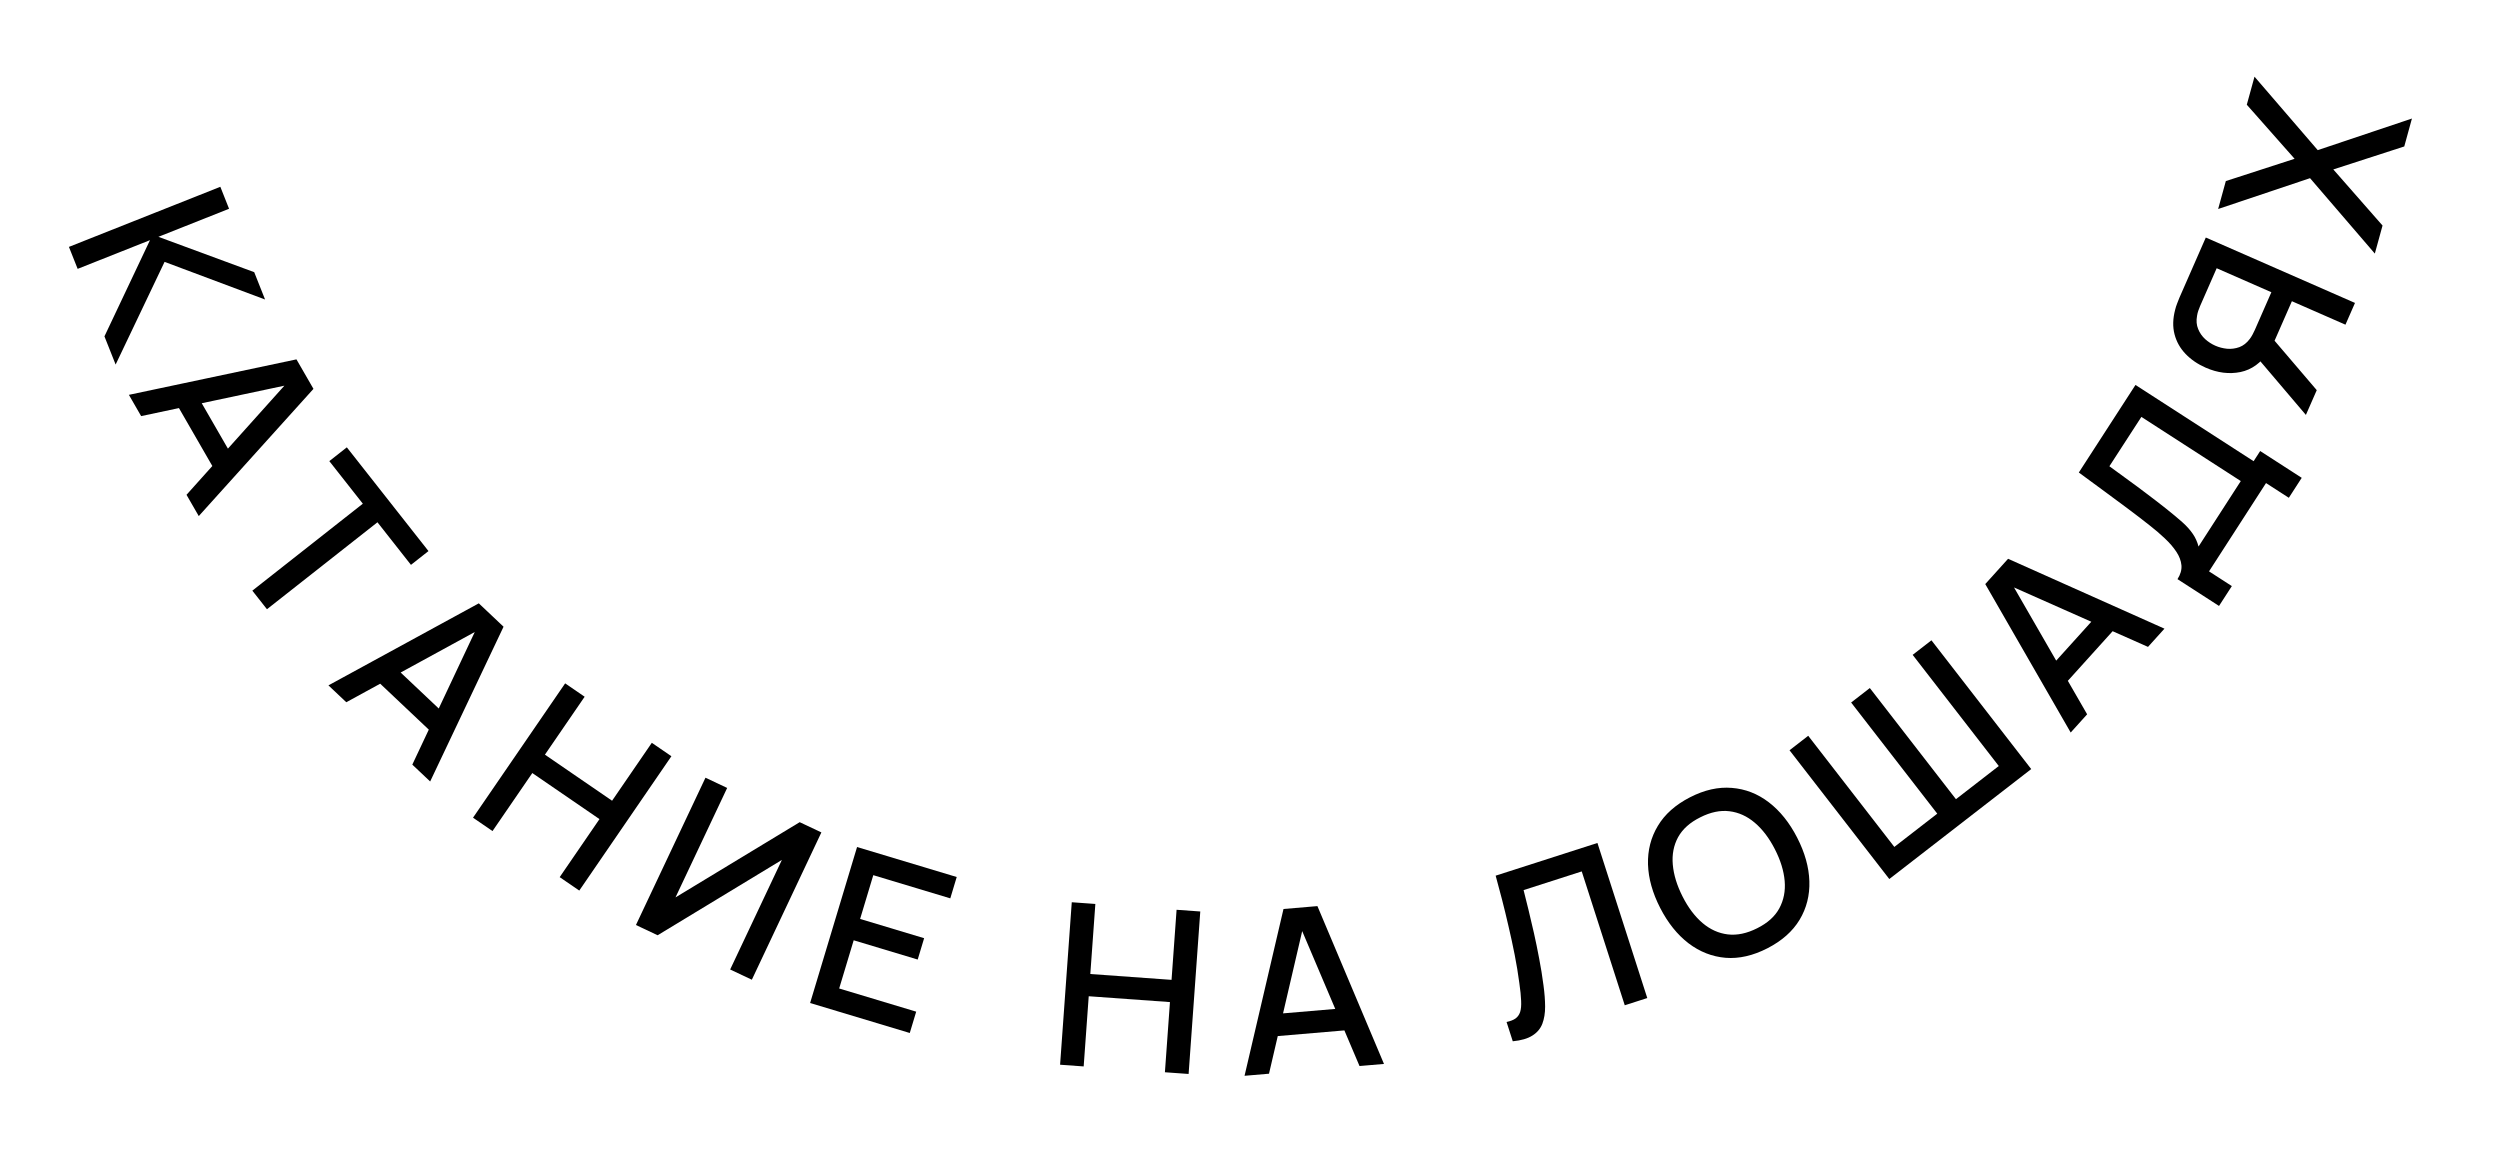<?xml version="1.0" encoding="UTF-8"?> <svg xmlns="http://www.w3.org/2000/svg" width="221" height="102" viewBox="0 0 221 102" fill="none"><path d="M6.093 21.825L19.478 16.513L20.249 18.456L14.003 20.935L22.473 24.06L23.432 26.477L14.548 23.149L10.222 32.226L9.233 29.735L13.259 21.23L6.864 23.768L6.093 21.825Z" fill="black"></path><path d="M11.394 34.904L26.207 31.768L27.71 34.376L17.571 45.621L16.487 43.741L25.72 33.446L25.989 33.914L12.477 36.784L11.394 34.904ZM15.423 35.387L17.121 34.408L20.876 40.923L19.178 41.902L15.423 35.387Z" fill="black"></path><path d="M22.306 52.214L32.074 44.527L29.112 40.763L30.66 39.545L37.877 48.715L36.329 49.934L33.367 46.169L23.599 53.856L22.306 52.214Z" fill="black"></path><path d="M29.034 60.587L42.326 53.335L44.514 55.402L38.026 69.083L36.448 67.593L42.34 55.082L42.732 55.453L30.612 62.078L29.034 60.587ZM33.033 59.894L34.379 58.469L39.845 63.634L38.499 65.059L33.033 59.894Z" fill="black"></path><path d="M41.815 72.284L49.959 60.409L51.683 61.591L48.171 66.712L54.108 70.785L57.621 65.664L59.352 66.851L51.208 78.727L49.476 77.539L52.994 72.409L47.056 68.337L43.538 73.466L41.815 72.284Z" fill="black"></path><path d="M66.463 86.607L64.546 85.703L69.118 76.017L58.135 82.676L56.217 81.771L62.364 68.749L64.281 69.654L59.714 79.33L70.693 72.68L72.61 73.585L66.463 86.607Z" fill="black"></path><path d="M71.614 88.666L75.764 74.877L84.574 77.528L84.006 79.415L77.198 77.365L76.034 81.234L81.693 82.937L81.125 84.824L75.466 83.121L74.183 87.382L80.992 89.431L80.424 91.317L71.614 88.666Z" fill="black"></path><path d="M93.712 94.122L94.744 79.759L96.829 79.909L96.384 86.103L103.565 86.619L104.01 80.425L106.105 80.575L105.073 94.938L102.978 94.788L103.424 88.584L96.243 88.068L95.797 94.272L93.712 94.122Z" fill="black"></path><path d="M110.018 95.1L113.461 80.355L116.46 80.1L122.344 94.052L120.181 94.236L114.773 81.508L115.311 81.463L112.18 94.916L110.018 95.1ZM112.164 91.656L111.998 89.703L119.491 89.066L119.657 91.019L112.164 91.656Z" fill="black"></path><path d="M133.728 92.049L133.18 90.344C133.514 90.272 133.775 90.171 133.964 90.04C134.158 89.901 134.296 89.709 134.379 89.466C134.459 89.216 134.489 88.884 134.468 88.47C134.454 88.055 134.401 87.529 134.308 86.894C134.201 86.081 134.065 85.253 133.899 84.41C133.733 83.567 133.553 82.735 133.36 81.915C133.17 81.087 132.978 80.291 132.781 79.528C132.585 78.764 132.397 78.058 132.216 77.409L141.213 74.518L145.619 88.227L143.629 88.867L139.826 77.033L134.685 78.685C134.816 79.203 134.961 79.783 135.118 80.426C135.276 81.068 135.436 81.752 135.599 82.477C135.762 83.202 135.916 83.954 136.062 84.734C136.213 85.511 136.341 86.3 136.444 87.1C136.538 87.784 136.586 88.413 136.588 88.987C136.59 89.56 136.508 90.066 136.341 90.505C136.172 90.938 135.88 91.283 135.466 91.542C135.054 91.808 134.475 91.977 133.728 92.049Z" fill="black"></path><path d="M156.246 83.825C154.965 84.483 153.731 84.764 152.543 84.67C151.353 84.569 150.26 84.141 149.265 83.386C148.276 82.627 147.441 81.587 146.762 80.264C146.083 78.942 145.723 77.658 145.683 76.412C145.649 75.163 145.939 74.028 146.554 73.008C147.166 71.982 148.113 71.14 149.394 70.482C150.669 69.827 151.901 69.55 153.092 69.65C154.286 69.742 155.377 70.166 156.366 70.925C157.355 71.684 158.19 72.724 158.869 74.047C159.548 75.369 159.908 76.653 159.948 77.899C159.988 79.145 159.7 80.283 159.082 81.312C158.466 82.332 157.521 83.17 156.246 83.825ZM155.337 82.055C156.251 81.6 156.902 81.015 157.291 80.298C157.682 79.572 157.841 78.764 157.765 77.874C157.687 76.977 157.397 76.039 156.894 75.061C156.392 74.082 155.802 73.306 155.125 72.732C154.445 72.152 153.697 71.813 152.882 71.714C152.073 71.613 151.213 71.792 150.303 72.252C149.389 72.706 148.735 73.293 148.34 74.013C147.952 74.73 147.796 75.536 147.875 76.433C147.953 77.33 148.24 78.269 148.737 79.25C149.234 80.232 149.822 81.013 150.502 81.593C151.179 82.167 151.925 82.503 152.74 82.602C153.561 82.697 154.427 82.515 155.337 82.055Z" fill="black"></path><path d="M167.014 77.706L158.194 66.323L159.846 65.043L167.459 74.868L171.254 71.928L163.64 62.103L165.293 60.823L172.906 70.648L176.692 67.715L169.079 57.889L170.739 56.603L179.559 67.986L167.014 77.706Z" fill="black"></path><path d="M183.049 64.755L175.497 51.632L177.514 49.397L191.338 55.574L189.884 57.185L177.243 51.578L177.605 51.177L184.503 63.145L183.049 64.755ZM182.265 60.774L180.81 59.46L185.85 53.879L187.304 55.192L182.265 60.774Z" fill="black"></path><path d="M196.161 53.566L192.49 51.196C192.757 50.782 192.874 50.373 192.84 49.971C192.801 49.564 192.65 49.165 192.387 48.773C192.122 48.372 191.782 47.978 191.366 47.59C190.953 47.197 190.501 46.81 190.009 46.429C189.346 45.906 188.693 45.405 188.05 44.927C187.405 44.439 186.734 43.942 186.037 43.437C185.343 42.925 184.587 42.37 183.768 41.77L188.776 34.029L199.22 40.77L199.8 39.871L203.472 42.24L202.333 44.005L200.316 42.703L195.278 50.509L197.295 51.81L196.161 53.566ZM194.35 48.314L198.086 42.526L189.298 36.853L186.47 41.217C187.06 41.654 187.624 42.065 188.161 42.451C188.697 42.837 189.234 43.235 189.77 43.645C190.305 44.045 190.875 44.484 191.479 44.962C192.056 45.421 192.538 45.824 192.926 46.169C193.308 46.511 193.612 46.851 193.839 47.188C194.07 47.519 194.24 47.894 194.35 48.314Z" fill="black"></path><path d="M208.181 26.779L207.338 28.702L202.603 26.627L200.969 30.354L200.536 31.092C199.876 32.084 199.049 32.683 198.057 32.888C197.058 33.091 196.033 32.962 194.983 32.502C194.275 32.191 193.681 31.785 193.202 31.284C192.723 30.783 192.398 30.204 192.228 29.547C192.057 28.89 192.076 28.166 192.284 27.377C192.328 27.192 192.389 27.004 192.465 26.812C192.536 26.617 192.6 26.456 192.656 26.328L194.993 20.997L208.181 26.779ZM204.801 34.49L203.841 36.679L199.232 31.252L200.574 29.537L204.801 34.49ZM200.789 25.832L195.954 23.712L194.492 27.046C194.439 27.168 194.385 27.308 194.33 27.466C194.278 27.618 194.241 27.769 194.219 27.919C194.139 28.35 194.172 28.739 194.318 29.087C194.458 29.433 194.665 29.731 194.941 29.983C195.213 30.226 195.511 30.418 195.834 30.56C196.158 30.702 196.504 30.792 196.873 30.83C197.245 30.862 197.608 30.814 197.963 30.685C198.312 30.554 198.617 30.313 198.88 29.963C198.97 29.842 199.053 29.711 199.129 29.569C199.208 29.422 199.275 29.287 199.328 29.165L200.789 25.832Z" fill="black"></path><path d="M209.935 22.416L204.207 15.75L196.084 18.475L196.763 16.007L202.842 14.037L198.617 9.257L199.298 6.779L204.888 13.272L213.215 10.478L212.537 12.947L206.265 14.978L210.616 19.938L209.935 22.416Z" fill="black"></path></svg> 